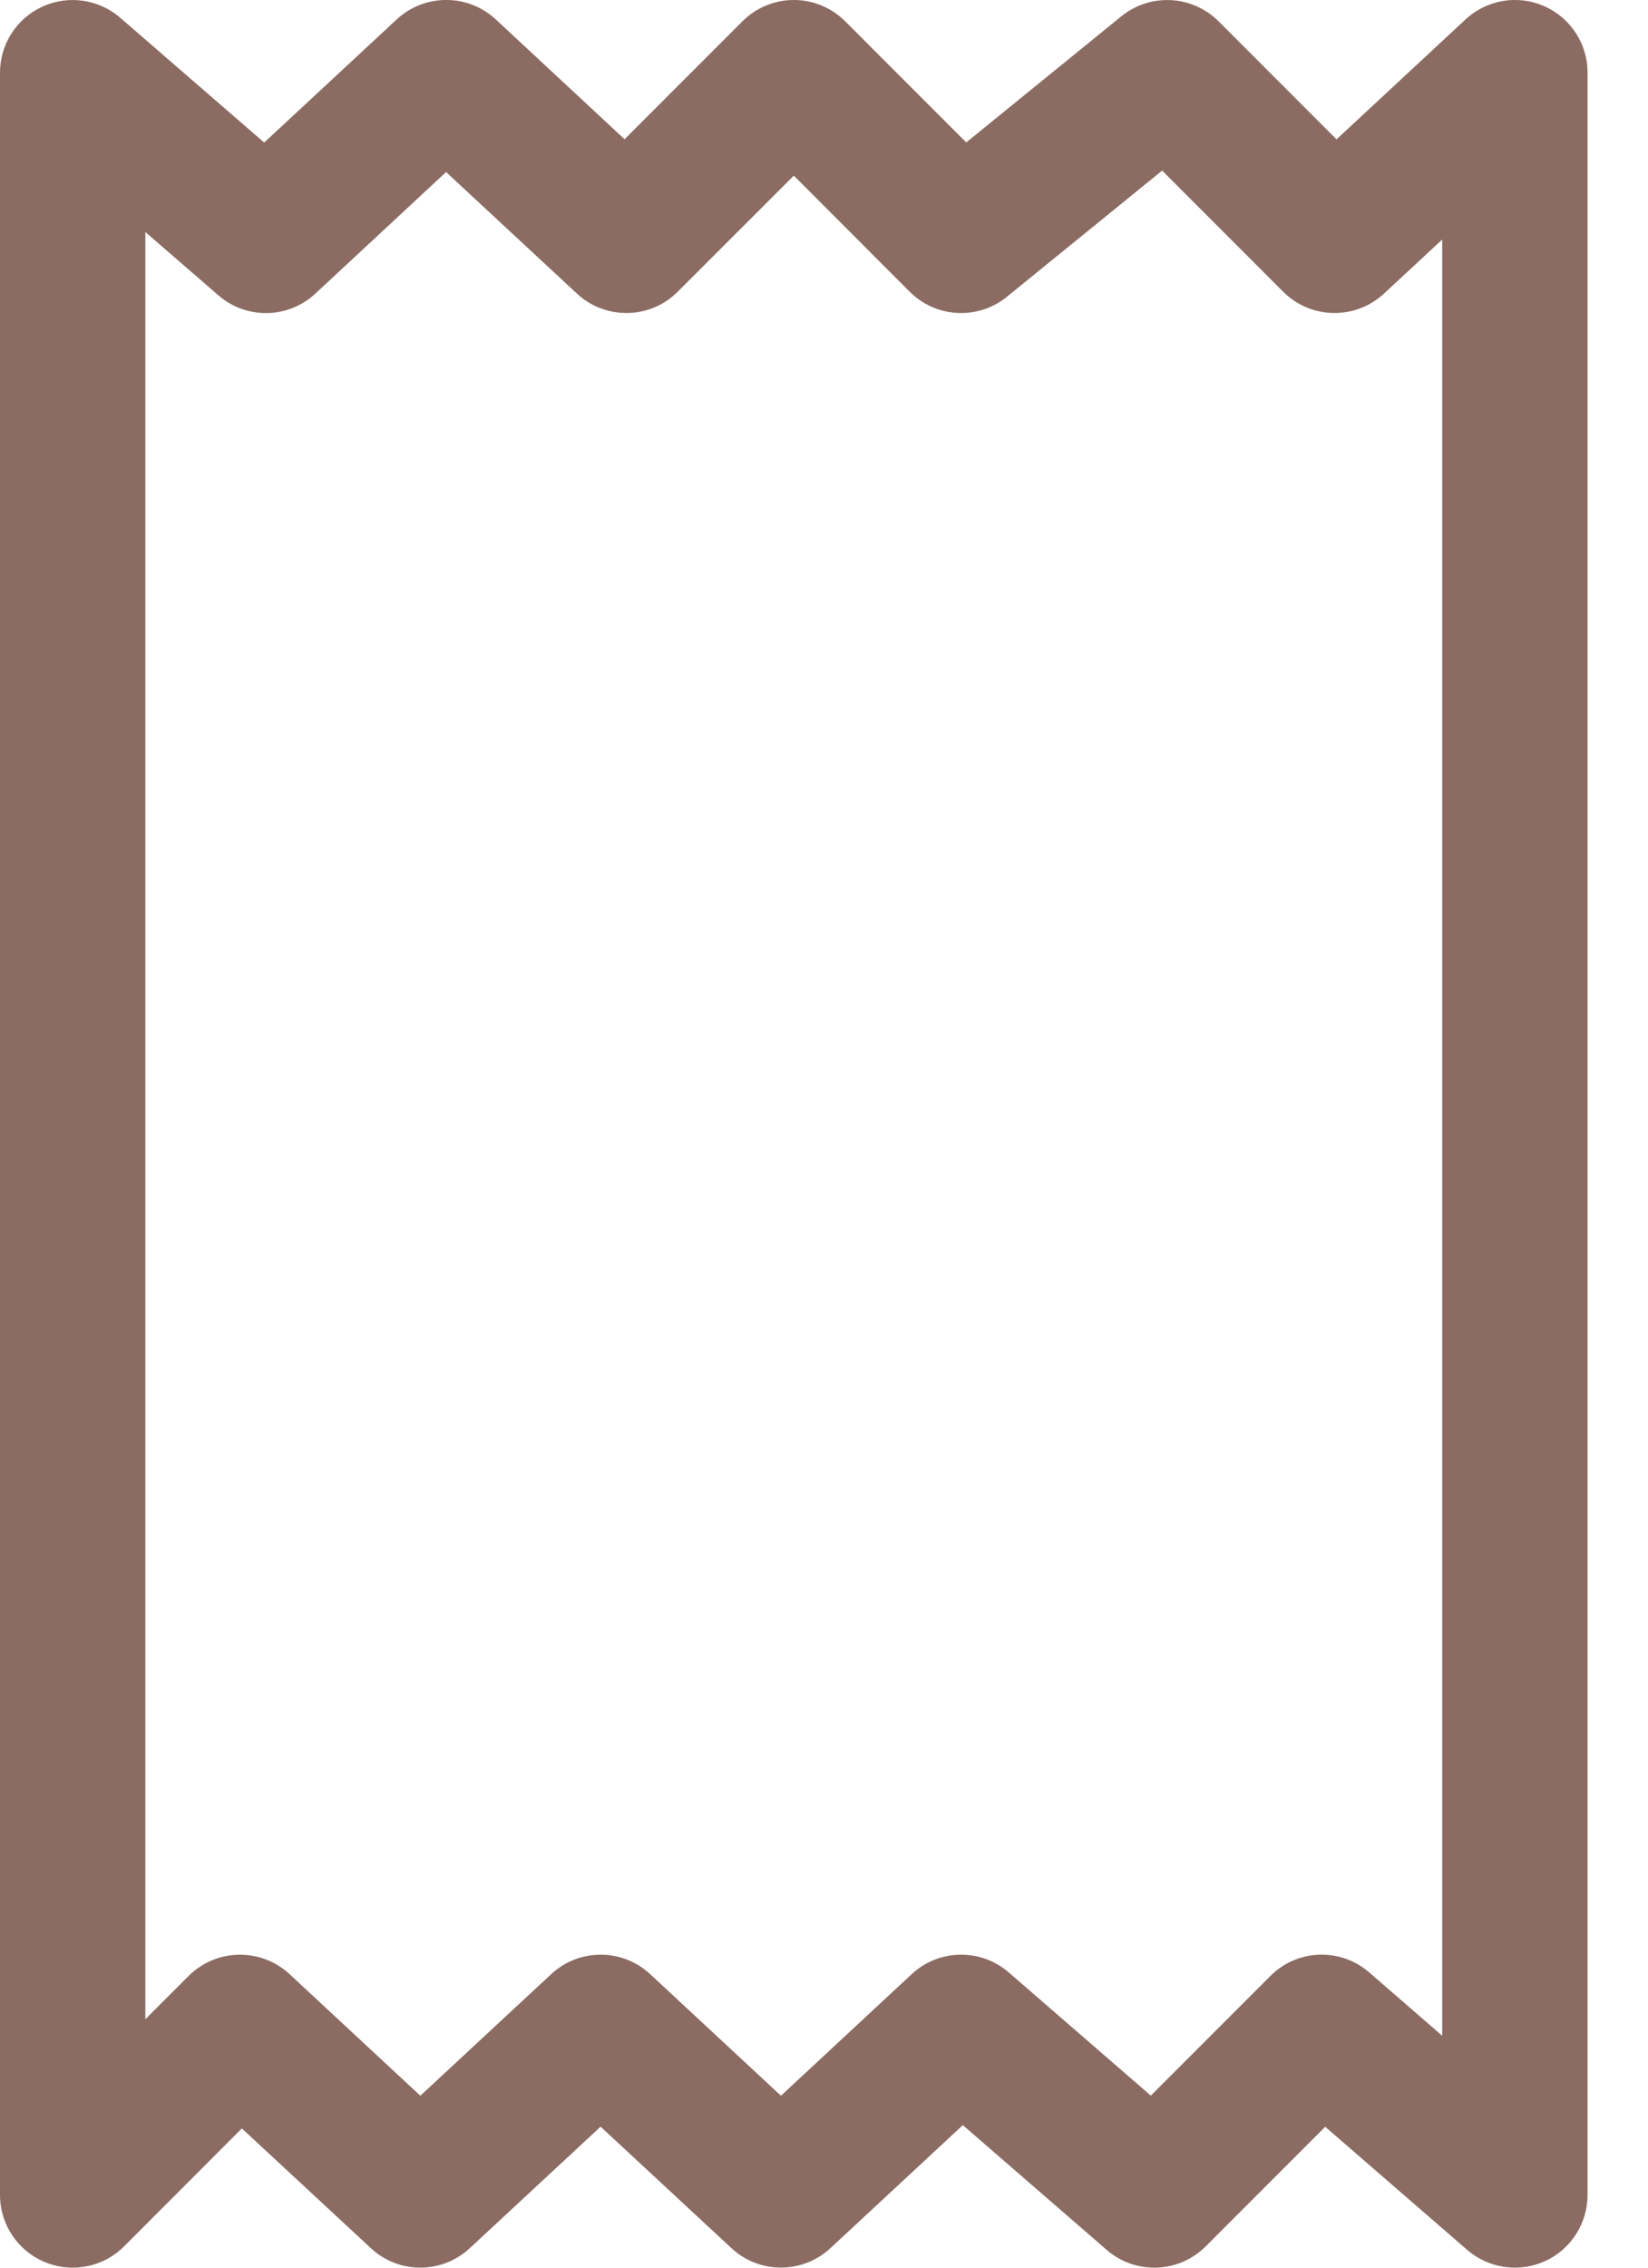 <svg width="16" height="22" viewBox="0 0 16 22" fill="none" xmlns="http://www.w3.org/2000/svg">
<path d="M14.99 0.059C14.732 -0.054 14.433 -0.002 14.228 0.189L12.976 1.352L11.831 0.207C11.575 -0.048 11.168 -0.07 10.887 0.158L9.381 1.382L8.207 0.208C8.074 0.075 7.895 0 7.708 0C7.521 0 7.341 0.074 7.209 0.206L6.064 1.351L4.813 0.188C4.542 -0.063 4.123 -0.063 3.852 0.188L2.565 1.383L1.168 0.173C0.959 -0.008 0.664 -0.051 0.413 0.064C0.161 0.178 0 0.429 0 0.705V21.294C0 21.58 0.172 21.837 0.436 21.946C0.523 21.982 0.615 22 0.705 22C0.889 22 1.07 21.928 1.205 21.793L2.348 20.649L3.601 21.811C3.871 22.063 4.29 22.062 4.561 21.811L5.831 20.632L7.102 21.811C7.372 22.062 7.791 22.062 8.062 21.811L9.348 20.617L10.745 21.828C11.025 22.07 11.444 22.055 11.706 21.793L12.866 20.633L14.245 21.828C14.454 22.008 14.749 22.051 15.001 21.936C15.252 21.822 15.413 21.57 15.413 21.294V0.706C15.414 0.425 15.247 0.171 14.99 0.059ZM14.002 19.75L13.294 19.136C13.014 18.893 12.595 18.908 12.333 19.171L11.173 20.331L9.794 19.136C9.522 18.9 9.115 18.907 8.852 19.152L7.582 20.332L6.312 19.152C6.041 18.901 5.622 18.901 5.352 19.152L4.081 20.332L2.811 19.152C2.675 19.026 2.502 18.964 2.33 18.964C2.149 18.964 1.969 19.033 1.831 19.17L1.411 19.59V2.251L2.119 2.864C2.39 3.101 2.797 3.094 3.061 2.849L4.331 1.669L5.601 2.848C5.879 3.106 6.311 3.099 6.58 2.83L7.707 1.704L8.832 2.83C9.088 3.086 9.495 3.107 9.776 2.879L11.283 1.655L12.458 2.83C12.727 3.099 13.159 3.106 13.437 2.848L14.002 2.324V19.75H14.002Z" fill="#8B6B62"/>
</svg>
